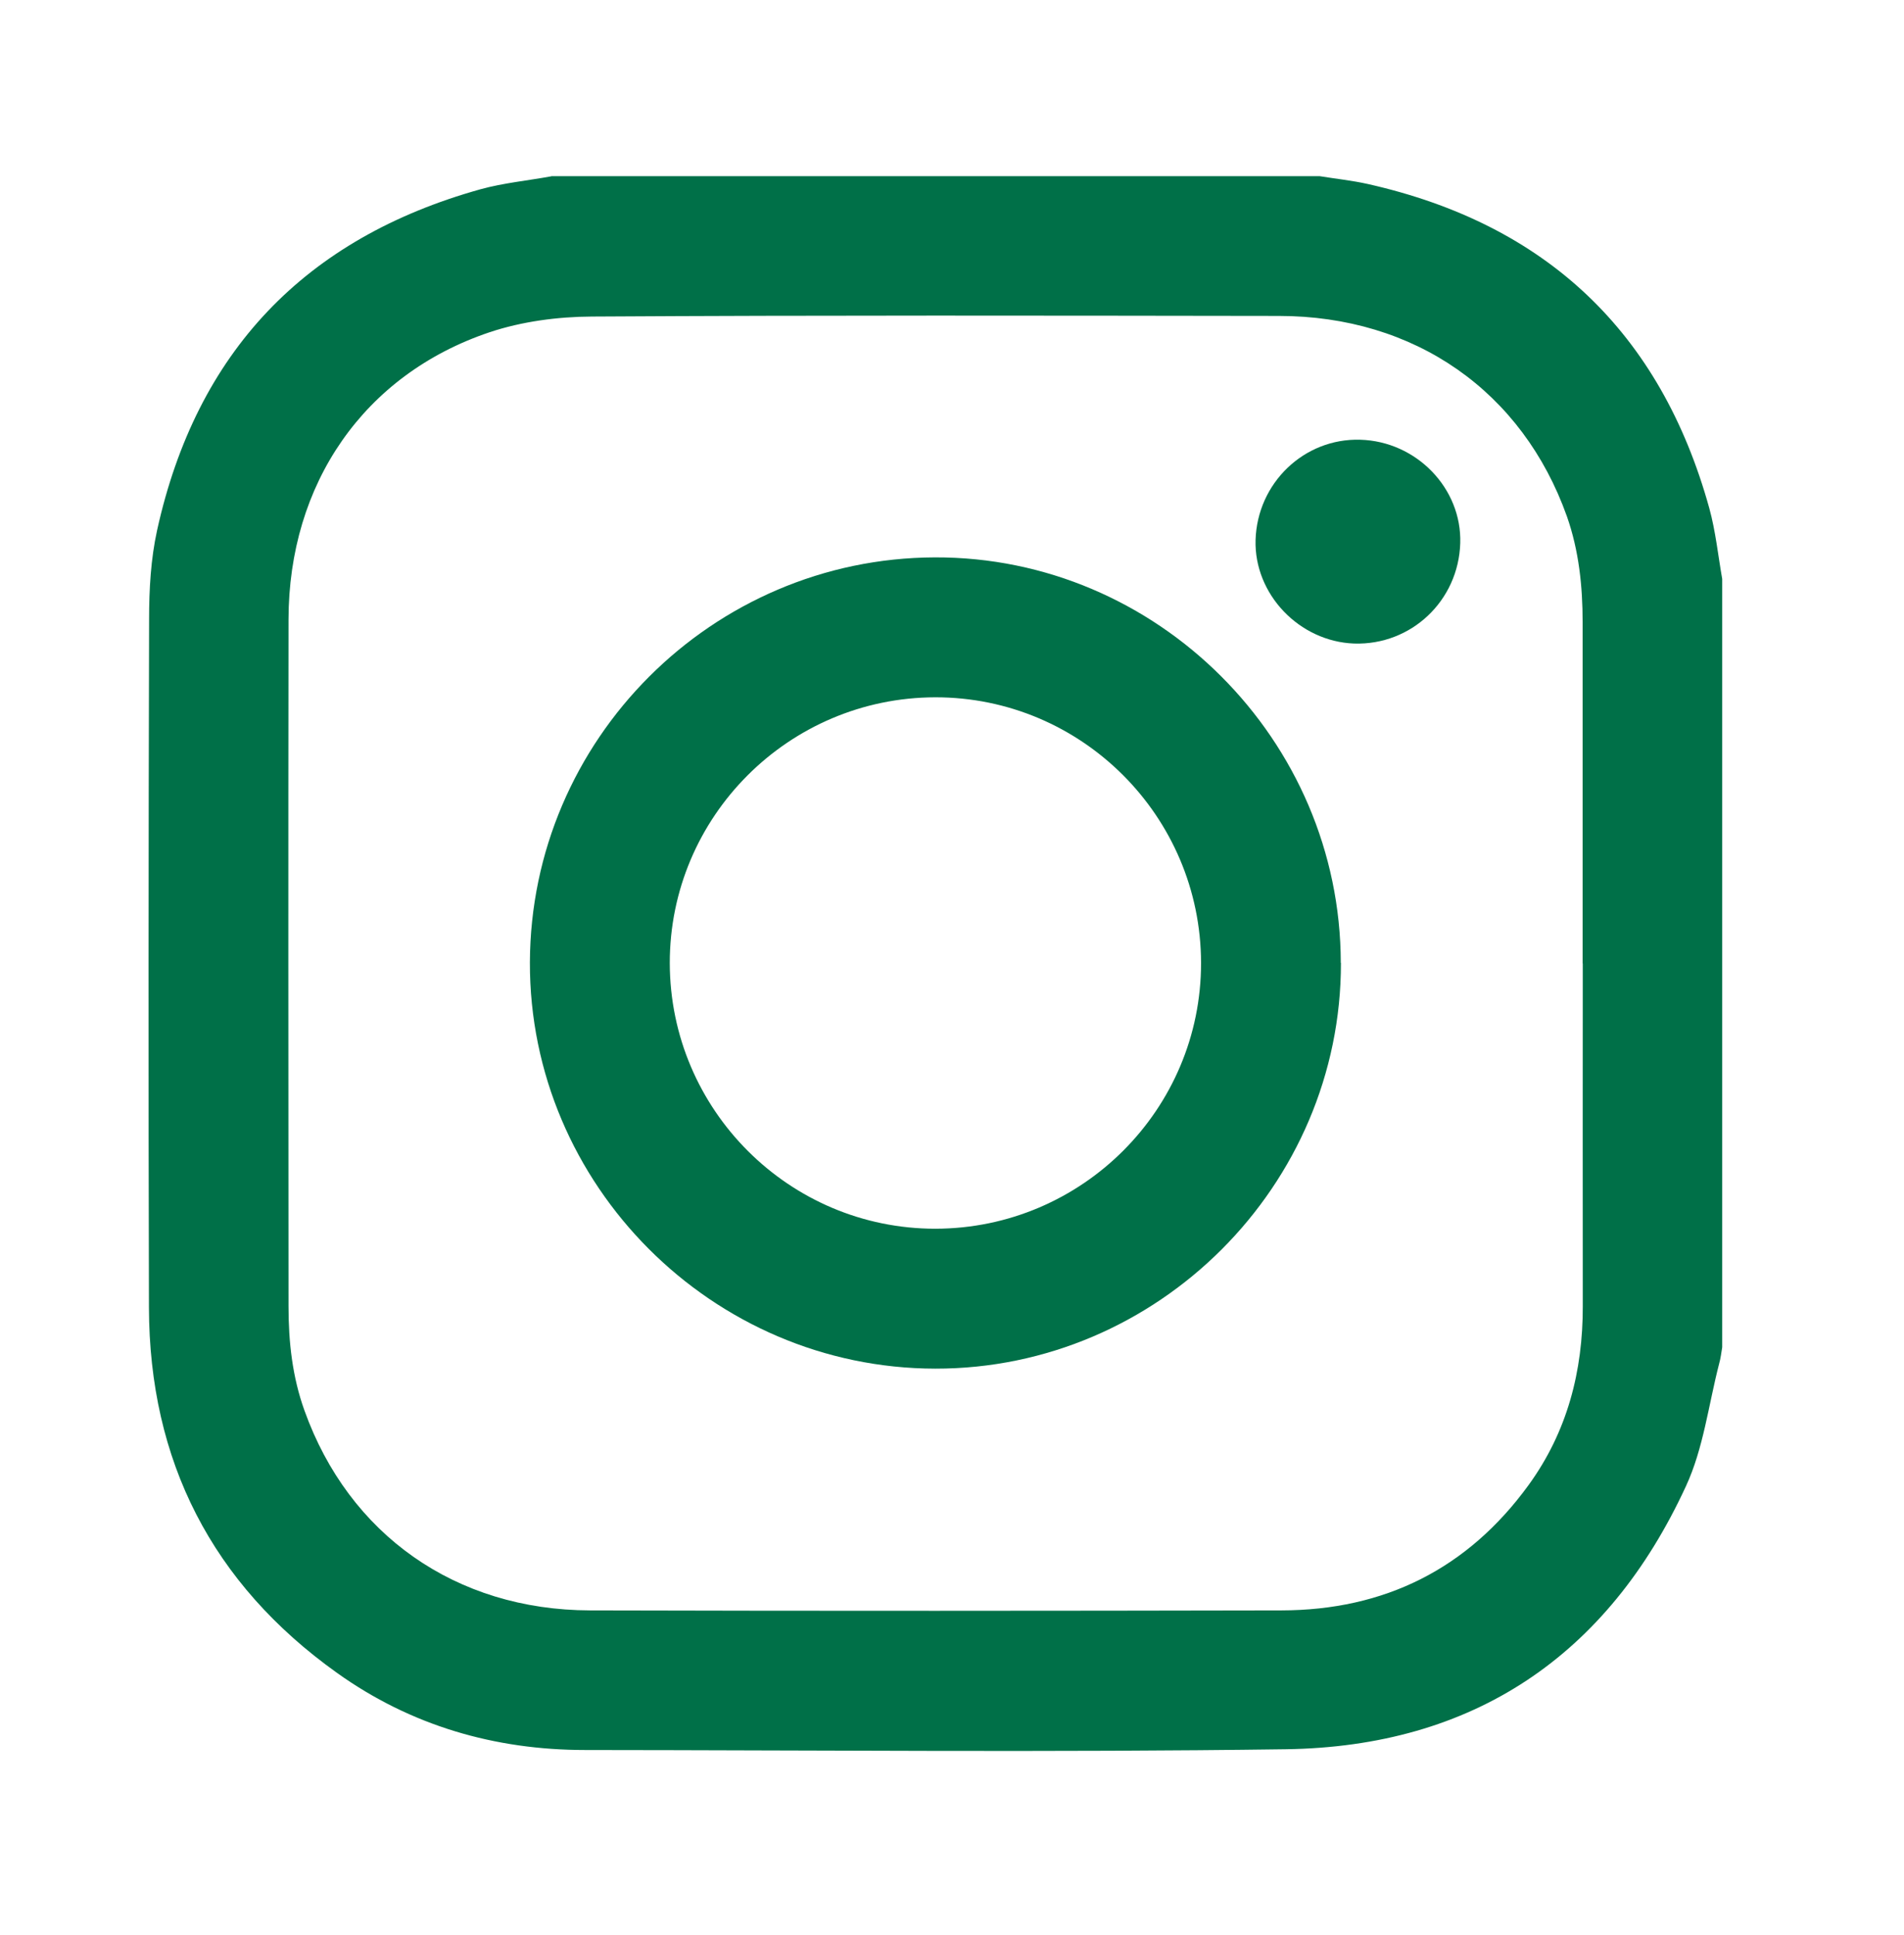 <svg width="124" height="126" viewBox="0 0 124 126" fill="none" xmlns="http://www.w3.org/2000/svg">
<path d="M103.07 62.72C103.07 55.32 103.07 47.91 103.07 40.51C103.07 38.17 102.83 35.86 102.05 33.63C99.15 25.48 92.14 20.57 83.28 20.57C68.37 20.55 53.47 20.52 38.56 20.61C36.32 20.62 33.99 20.93 31.89 21.63C23.7 24.38 18.8 31.49 18.79 40.34C18.77 55.24 18.78 70.15 18.79 85.06C18.79 87.37 19.04 89.65 19.83 91.84C22.72 99.91 29.67 104.83 38.43 104.85C53.43 104.89 68.44 104.88 83.45 104.85C90.16 104.84 95.58 102.15 99.55 96.69C102.07 93.22 103.09 89.28 103.08 85.04C103.07 77.6 103.08 70.17 103.08 62.73M35.91 11.47H85.94C86.99 11.64 88.05 11.75 89.08 11.98C100.69 14.59 108.14 21.62 111.32 33.09C111.73 34.58 111.89 36.15 112.16 37.69V87.72C112.1 88.08 112.06 88.44 111.96 88.79C111.27 91.46 110.94 94.3 109.8 96.76C104.7 107.82 95.93 113.72 83.74 113.89C68.53 114.1 53.32 113.95 38.11 113.94C32.22 113.94 26.75 112.35 21.95 108.92C13.81 103.11 9.72 95.12 9.7 85.12C9.66 70.18 9.67 55.24 9.71 40.29C9.71 38.37 9.82 36.4 10.23 34.53C12.79 22.92 19.86 15.51 31.3 12.32C32.79 11.91 34.37 11.76 35.9 11.48" fill="#007048"/>
<path d="M78.22 62.69C78.2 53.14 70.44 45.39 60.91 45.4C51.36 45.42 43.61 53.18 43.62 62.71C43.64 72.26 51.4 80.01 60.93 80C70.48 79.98 78.23 72.22 78.22 62.69ZM87.33 62.69C87.35 77.19 75.41 89.13 60.91 89.11C46.39 89.09 34.47 77.15 34.51 62.66C34.56 48.16 46.38 36.34 60.88 36.29C75.36 36.24 87.3 48.17 87.32 62.69" fill="#007048"/>
<path d="M88.58 28.63C92.25 28.73 95.21 31.8 95.1 35.36C94.99 39.11 91.91 42.02 88.19 41.9C84.62 41.77 81.67 38.69 81.77 35.16C81.88 31.45 84.93 28.52 88.59 28.63" fill="#007048"/>
</svg>
